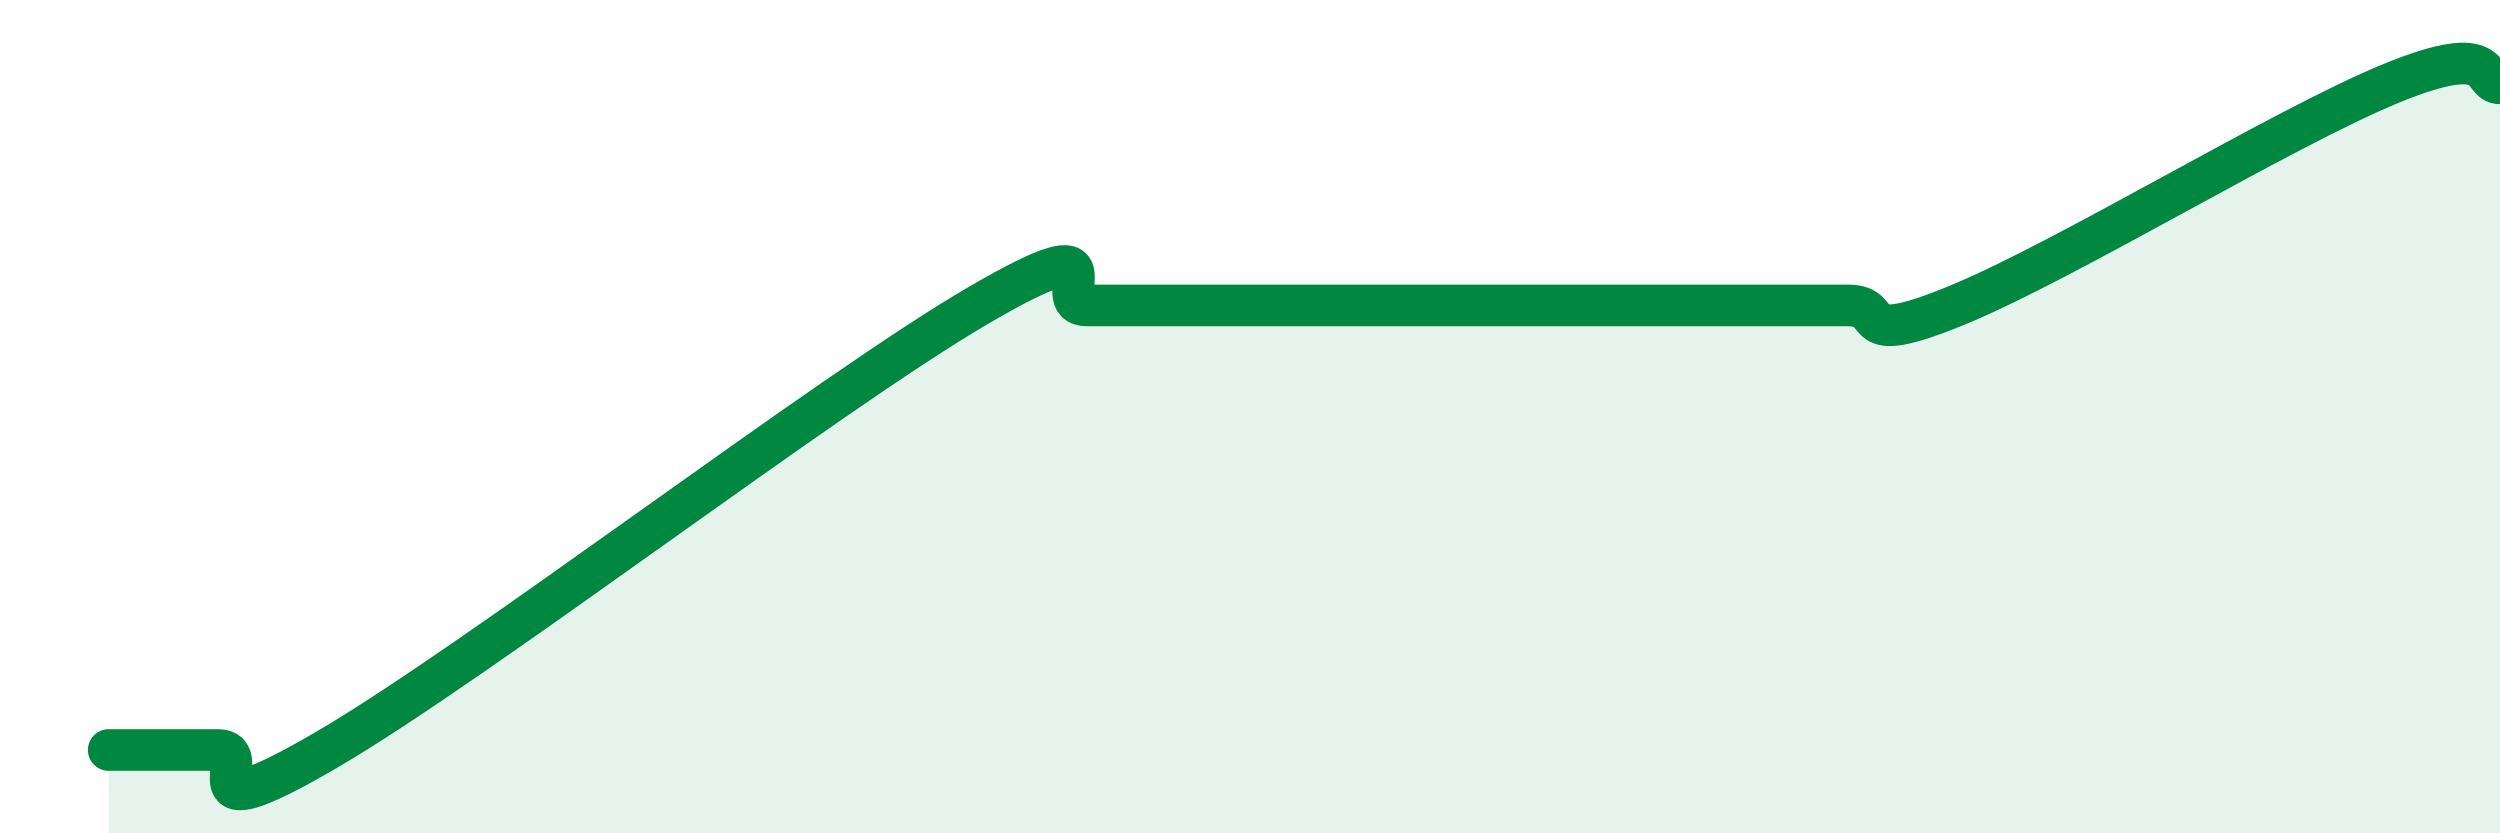 
    <svg width="60" height="20" viewBox="0 0 60 20" xmlns="http://www.w3.org/2000/svg">
      <path
        d="M 2.61,18 C 3.13,18 4.18,18 5.22,18 C 6.26,18 4.18,20.13 7.83,18 C 11.48,15.87 19.83,9.46 23.48,7.33 C 27.13,5.2 25.05,7.33 26.09,7.33 C 27.13,7.33 27.66,7.33 28.7,7.33 C 29.74,7.33 30.26,7.33 31.3,7.33 C 32.34,7.33 32.87,7.33 33.91,7.33 C 34.95,7.33 35.48,7.33 36.52,7.33 C 37.56,7.33 38.09,7.33 39.13,7.33 C 40.17,7.33 40.7,7.33 41.74,7.33 C 42.78,7.33 43.31,7.33 44.35,7.33 C 45.39,7.33 44.35,8.4 46.96,7.33 C 49.57,6.26 54.78,3.07 57.39,2 C 60,0.93 59.48,2 60,2L60 20L2.61 20Z"
        fill="#008740"
        opacity="0.1"
        stroke-linecap="round"
        stroke-linejoin="round"
      />
      <path
        d="M 2.61,18 C 3.13,18 4.18,18 5.22,18 C 6.26,18 4.18,20.13 7.83,18 C 11.48,15.87 19.83,9.46 23.48,7.33 C 27.13,5.2 25.05,7.33 26.09,7.33 C 27.13,7.33 27.66,7.33 28.7,7.33 C 29.74,7.33 30.26,7.33 31.3,7.33 C 32.34,7.33 32.87,7.33 33.91,7.33 C 34.95,7.33 35.48,7.33 36.52,7.33 C 37.56,7.33 38.09,7.33 39.13,7.33 C 40.17,7.33 40.7,7.33 41.74,7.33 C 42.78,7.33 43.31,7.33 44.35,7.33 C 45.39,7.33 44.35,8.4 46.96,7.33 C 49.57,6.26 54.78,3.07 57.39,2 C 60,0.93 59.48,2 60,2"
        stroke="#008740"
        stroke-width="1"
        fill="none"
        stroke-linecap="round"
        stroke-linejoin="round"
      />
    </svg>
  
